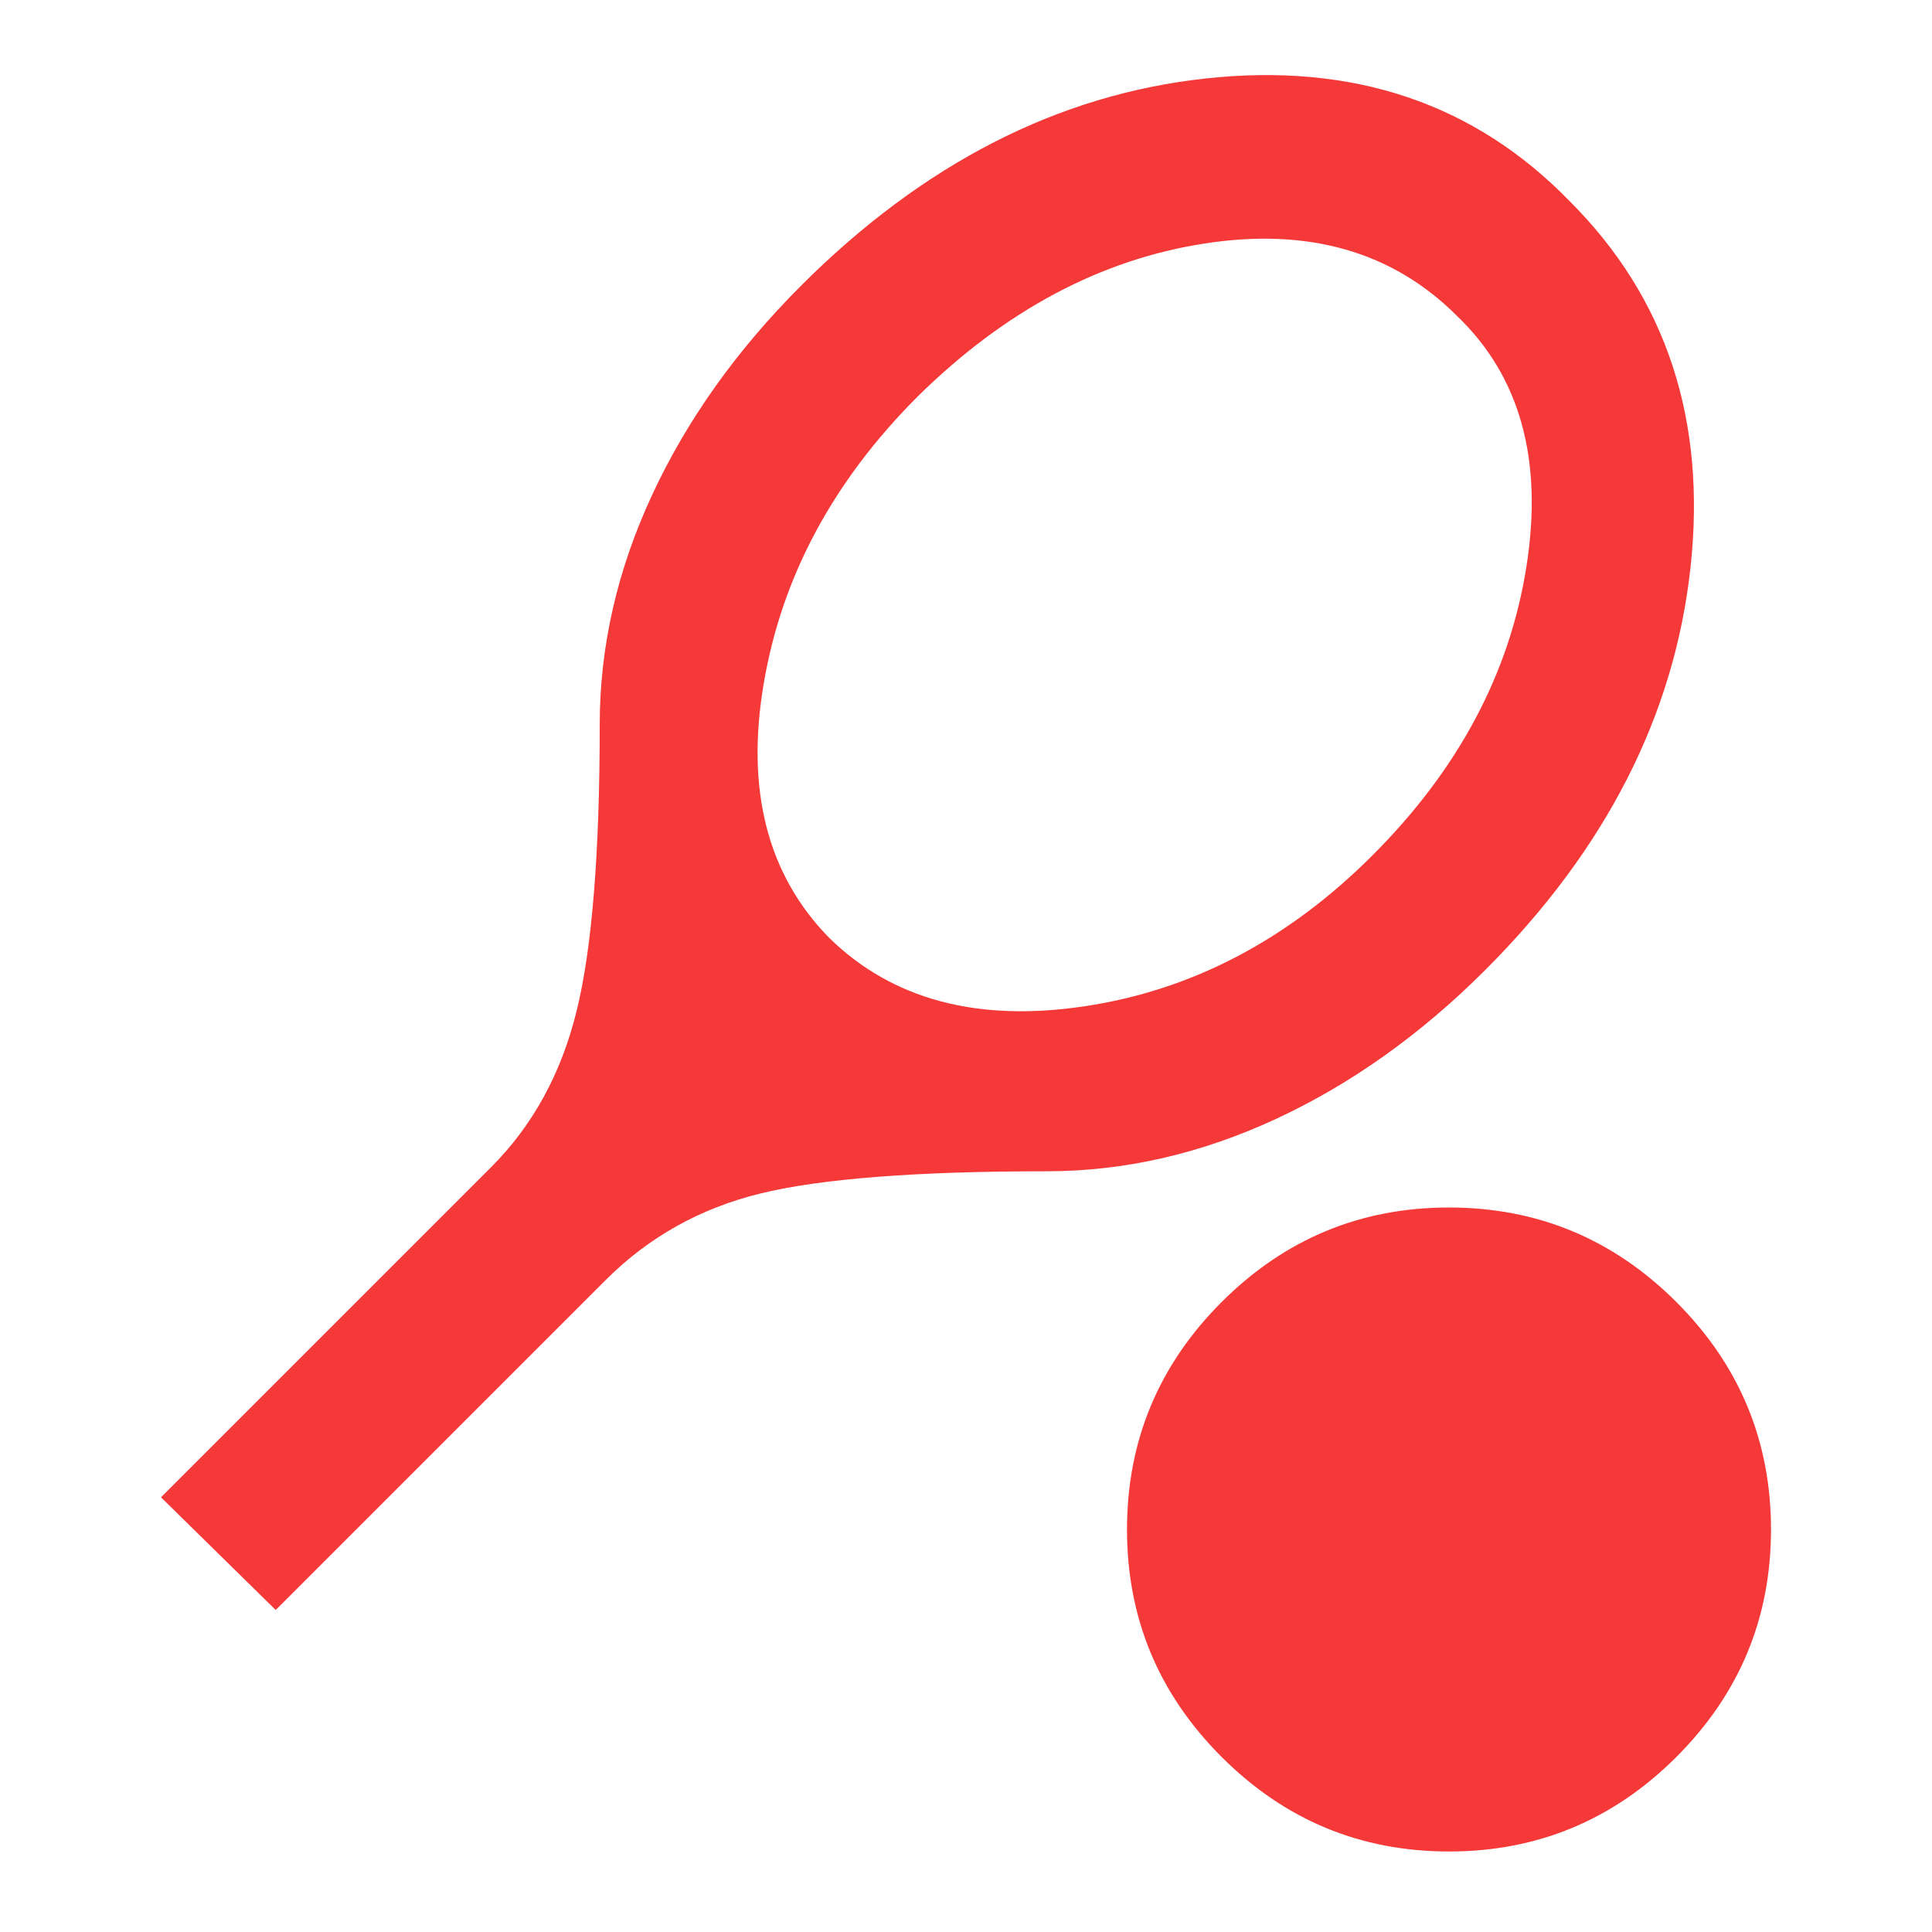<svg width="24" height="24" viewBox="0 0 24 24" fill="none" xmlns="http://www.w3.org/2000/svg">
<path d="M3.425 20L2 18.6L6.1 14.5C6.617 13.983 6.971 13.338 7.162 12.562C7.354 11.787 7.45 10.6 7.45 9C7.45 8.033 7.667 7.083 8.1 6.15C8.533 5.217 9.15 4.35 9.95 3.55C11.467 2.033 13.142 1.175 14.975 0.975C16.808 0.775 18.317 1.283 19.5 2.5C20.7 3.7 21.2 5.217 21 7.05C20.8 8.883 19.95 10.55 18.45 12.05C17.65 12.85 16.783 13.467 15.85 13.9C14.917 14.333 13.967 14.55 13 14.55C11.383 14.55 10.2 14.642 9.45 14.825C8.7 15.008 8.058 15.367 7.525 15.9L3.425 20ZM10.3 11.65C11.083 12.417 12.142 12.7 13.475 12.5C14.808 12.3 16 11.675 17.05 10.625C18.117 9.558 18.754 8.362 18.962 7.037C19.171 5.712 18.883 4.675 18.1 3.925C17.3 3.125 16.254 2.825 14.963 3.025C13.671 3.225 12.483 3.858 11.4 4.925C10.35 5.975 9.713 7.162 9.488 8.487C9.262 9.812 9.533 10.867 10.3 11.65ZM18 23C16.9 23 15.958 22.608 15.175 21.825C14.392 21.042 14 20.1 14 19C14 17.9 14.392 16.958 15.175 16.175C15.958 15.392 16.9 15 18 15C19.1 15 20.042 15.392 20.825 16.175C21.608 16.958 22 17.9 22 19C22 20.1 21.608 21.042 20.825 21.825C20.042 22.608 19.1 23 18 23Z" fill="#F53838"/>
</svg>
